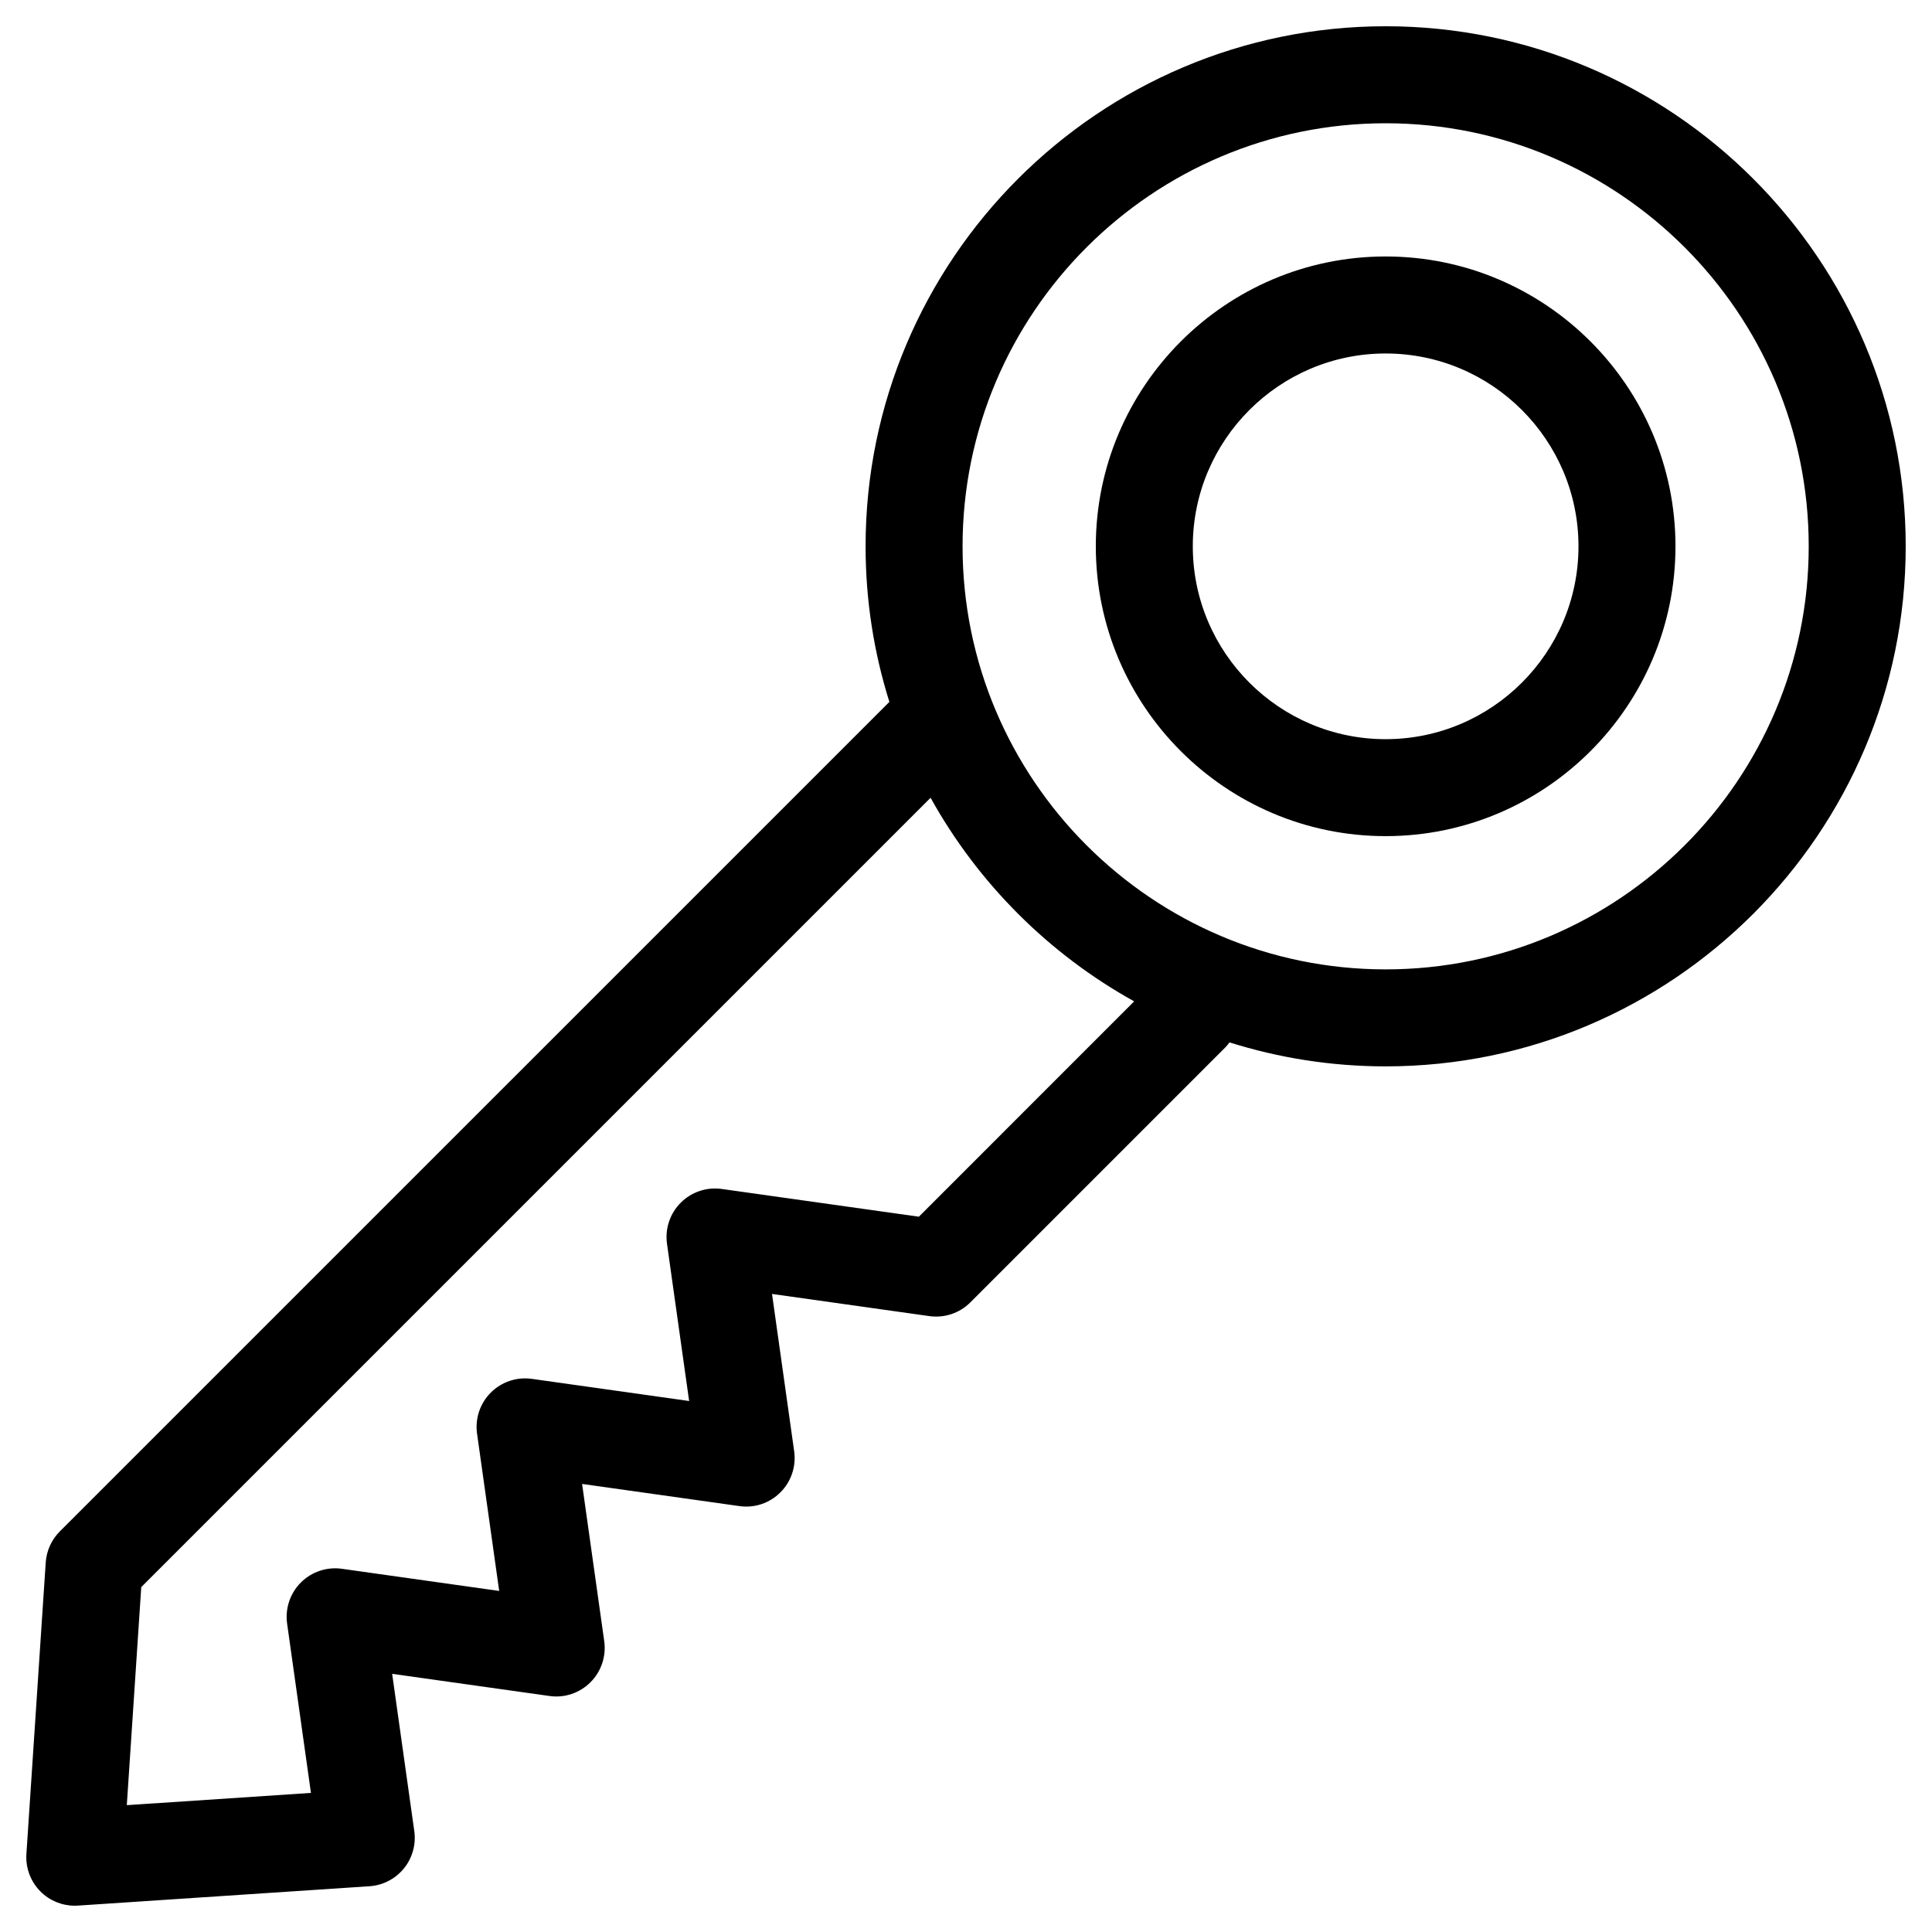 <?xml version="1.0" encoding="UTF-8"?>
<!-- Uploaded to: SVG Repo, www.svgrepo.com, Generator: SVG Repo Mixer Tools -->
<svg fill="#000000" width="800px" height="800px" version="1.1" viewBox="144 144 512 512" xmlns="http://www.w3.org/2000/svg">
 <path d="m511.21 150.96c-75.992 0-137.82 61.824-137.82 137.82 0 14.352 2.211 28.199 6.305 41.227l-219.84 219.83c-2.207 2.207-3.531 5.129-3.738 8.242l-5.121 77.254c-0.242 3.695 1.117 7.312 3.738 9.938 2.418 2.422 5.691 3.762 9.09 3.762 0.281 0 0.566-0.012 0.852-0.031l77.242-5.129c3.562-0.238 6.867-1.949 9.121-4.719 2.25-2.769 3.25-6.356 2.754-9.895l-5.867-41.676 41.684 5.871c4 0.582 8.023-0.785 10.879-3.641 2.852-2.852 4.199-6.883 3.641-10.879l-5.867-41.676 41.684 5.871c4.016 0.582 8.023-0.785 10.879-3.641 2.852-2.852 4.199-6.883 3.641-10.879l-5.871-41.699 41.684 5.871c4.012 0.566 8.031-0.785 10.879-3.641l67.664-67.668c0.387-0.379 0.684-0.812 1.008-1.23 13.066 4.121 26.973 6.356 41.383 6.356 75.992 0 137.82-61.824 137.82-137.82 0-75.996-61.828-137.82-137.82-137.82zm-123.7 315.48-52.23-7.352c-4-0.566-8.02 0.785-10.879 3.641-2.852 2.852-4.199 6.883-3.641 10.879l5.867 41.676-41.684-5.871c-3.996-0.566-8.023 0.785-10.879 3.641-2.852 2.852-4.199 6.883-3.641 10.879l5.867 41.684-41.684-5.871c-3.984-0.57-8.02 0.785-10.879 3.641-2.852 2.852-4.199 6.883-3.641 10.879l6.316 44.875-48.797 3.242 3.828-57.785 209.18-209.18c12.562 22.641 31.309 41.391 53.953 53.953zm123.7-65.543c-61.82 0-112.12-50.293-112.12-112.12s50.293-112.11 112.12-112.11c61.824 0 112.12 50.293 112.12 112.12 0 61.824-50.297 112.11-112.12 112.11zm0-188.93c-42.355 0-76.809 34.461-76.809 76.809 0 42.352 34.461 76.809 76.809 76.809 42.352 0 76.809-34.461 76.809-76.809 0.004-42.348-34.453-76.809-76.809-76.809zm0 127.92c-28.184 0-51.105-22.93-51.105-51.105 0-28.176 22.922-51.105 51.105-51.105 28.184 0 51.105 22.93 51.105 51.105 0 28.176-22.922 51.105-51.105 51.105z"/>
</svg>